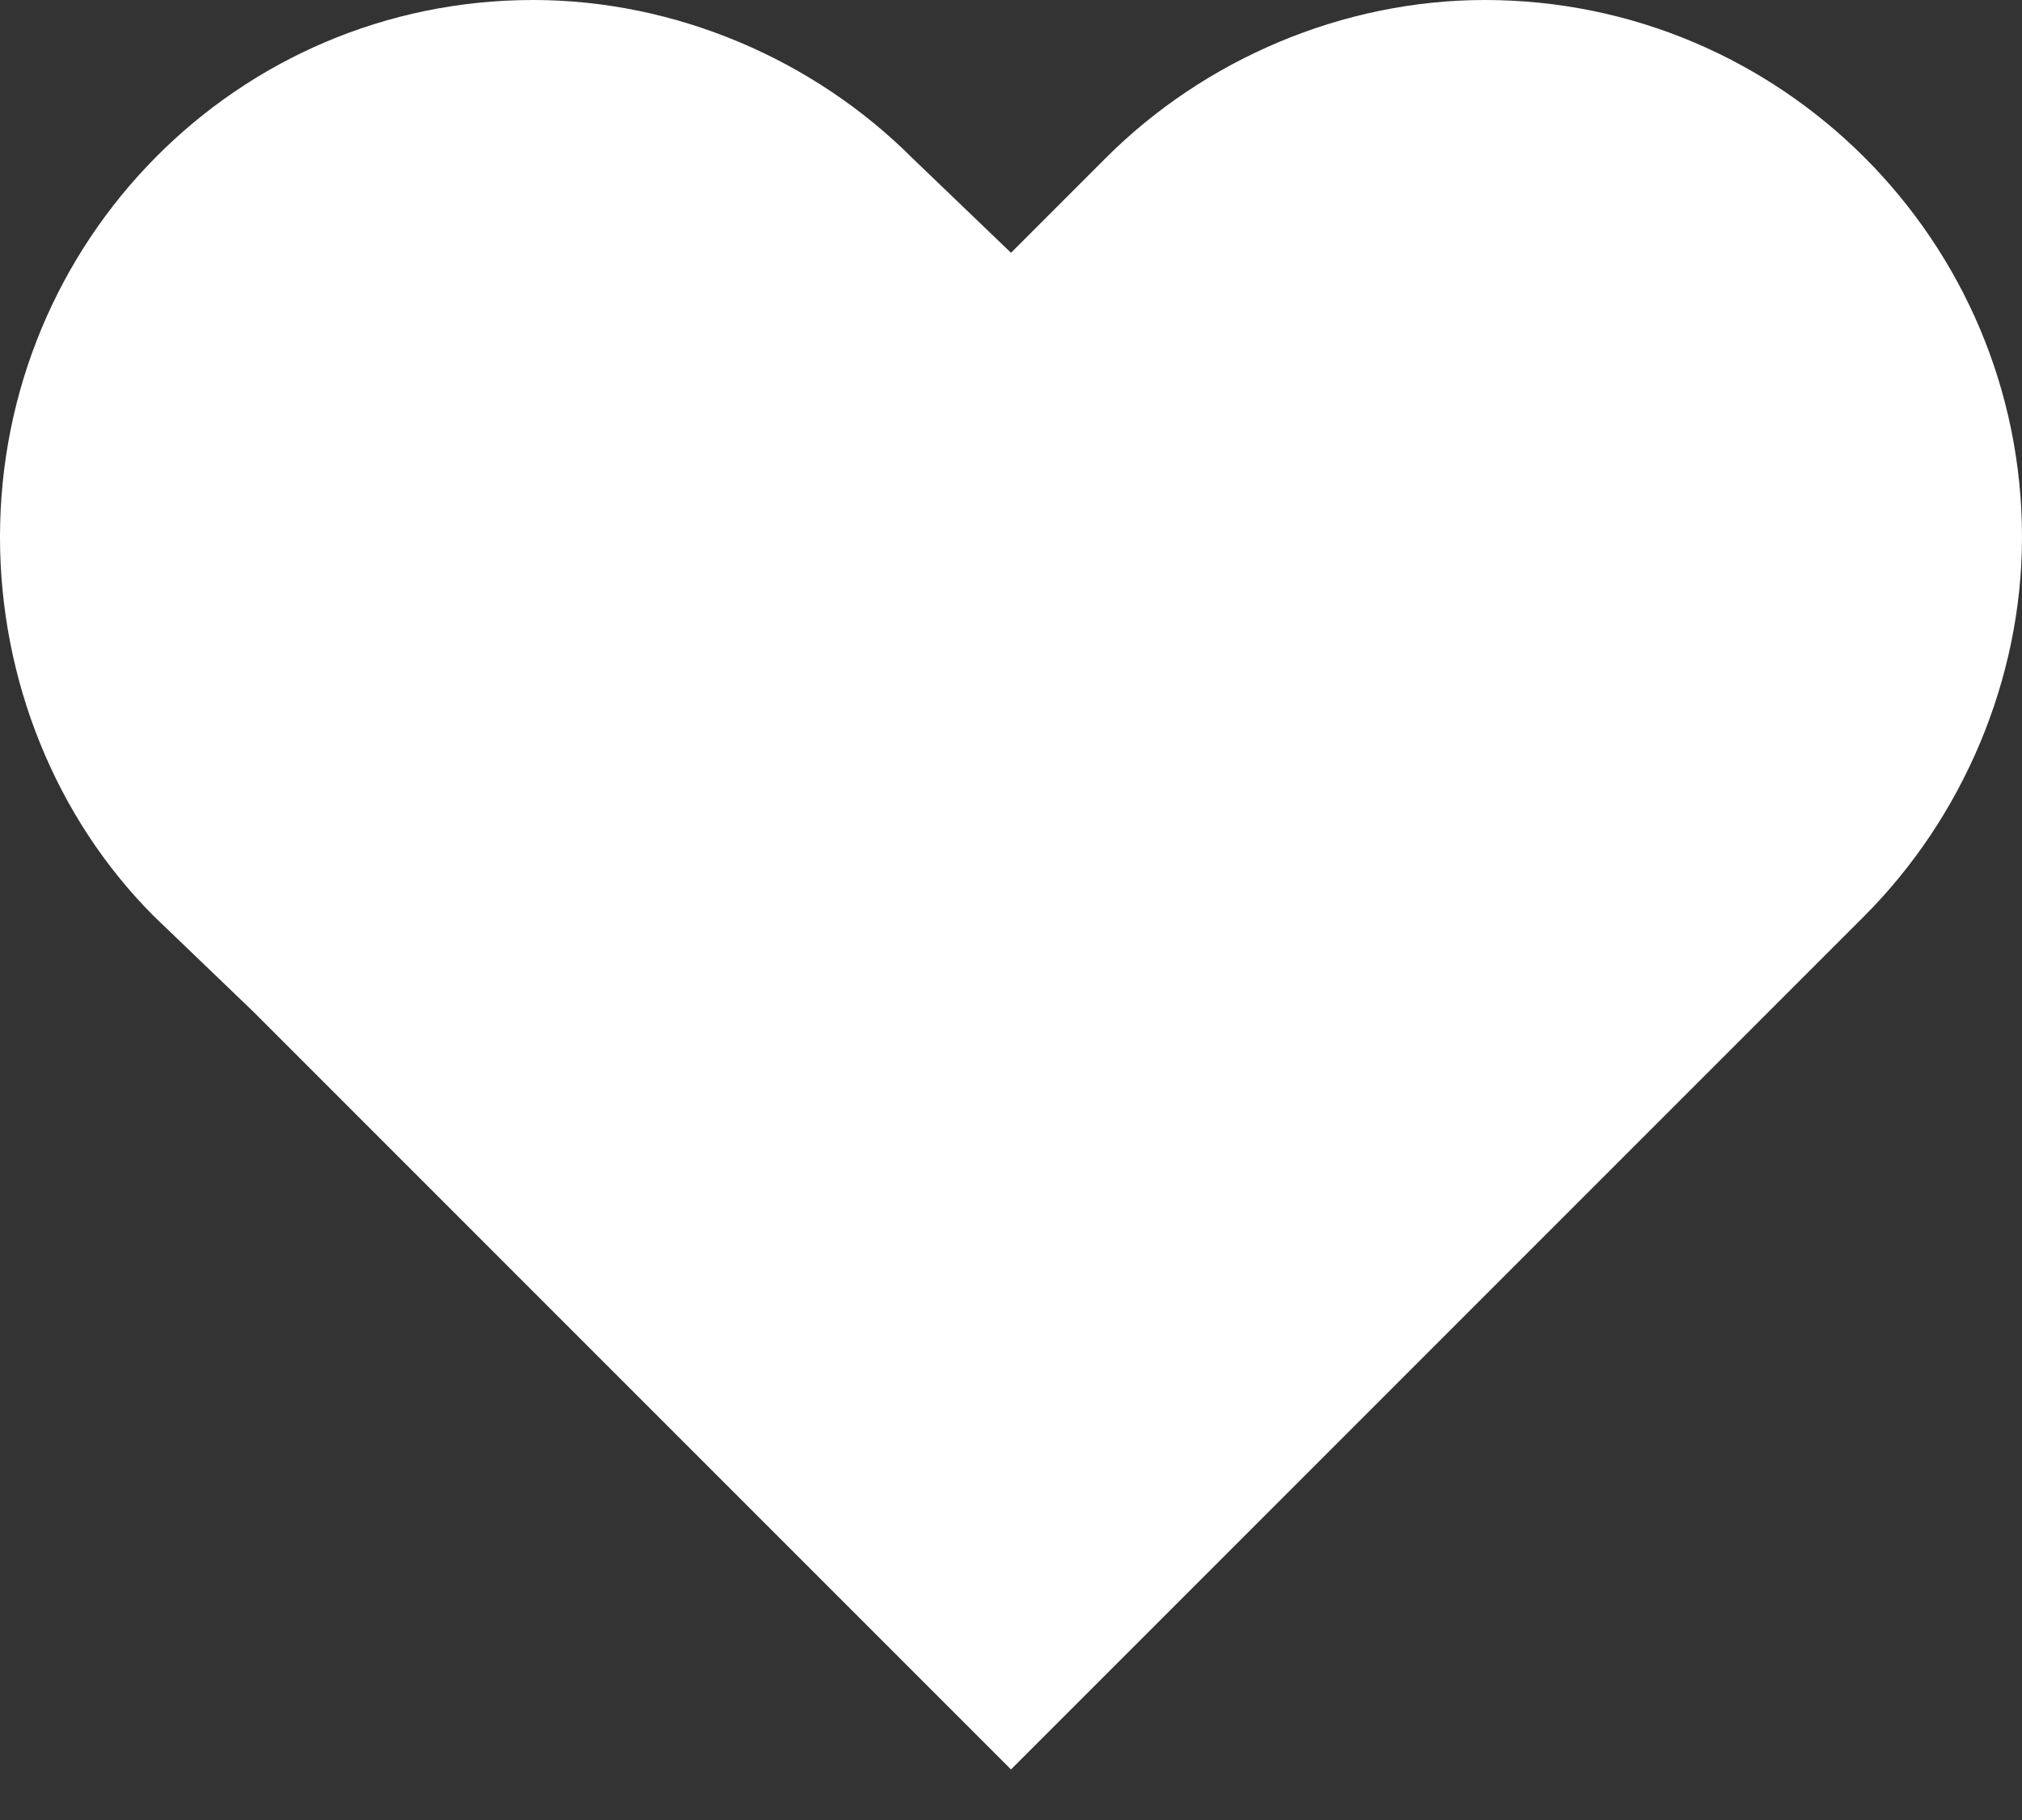 <svg width="30" height="27" viewBox="0 0 30 27" fill="none" xmlns="http://www.w3.org/2000/svg">
<rect x="0" y="0" width="30" height="27" fill="#333333" stroke="none"/>
<path d="M2.285 13.594C0.82 12.129 0 10.078 0 7.969C0 3.574 3.516 0 7.91 0C10.02 0 12.07 0.879 13.535 2.344L15 3.75L16.406 2.344C17.871 0.879 19.922 0 22.031 0C26.426 0 30 3.574 30 7.969C30 10.078 29.121 12.129 27.656 13.594L15 26.25L3.75 15L2.285 13.594Z" fill="white"/>
</svg>

